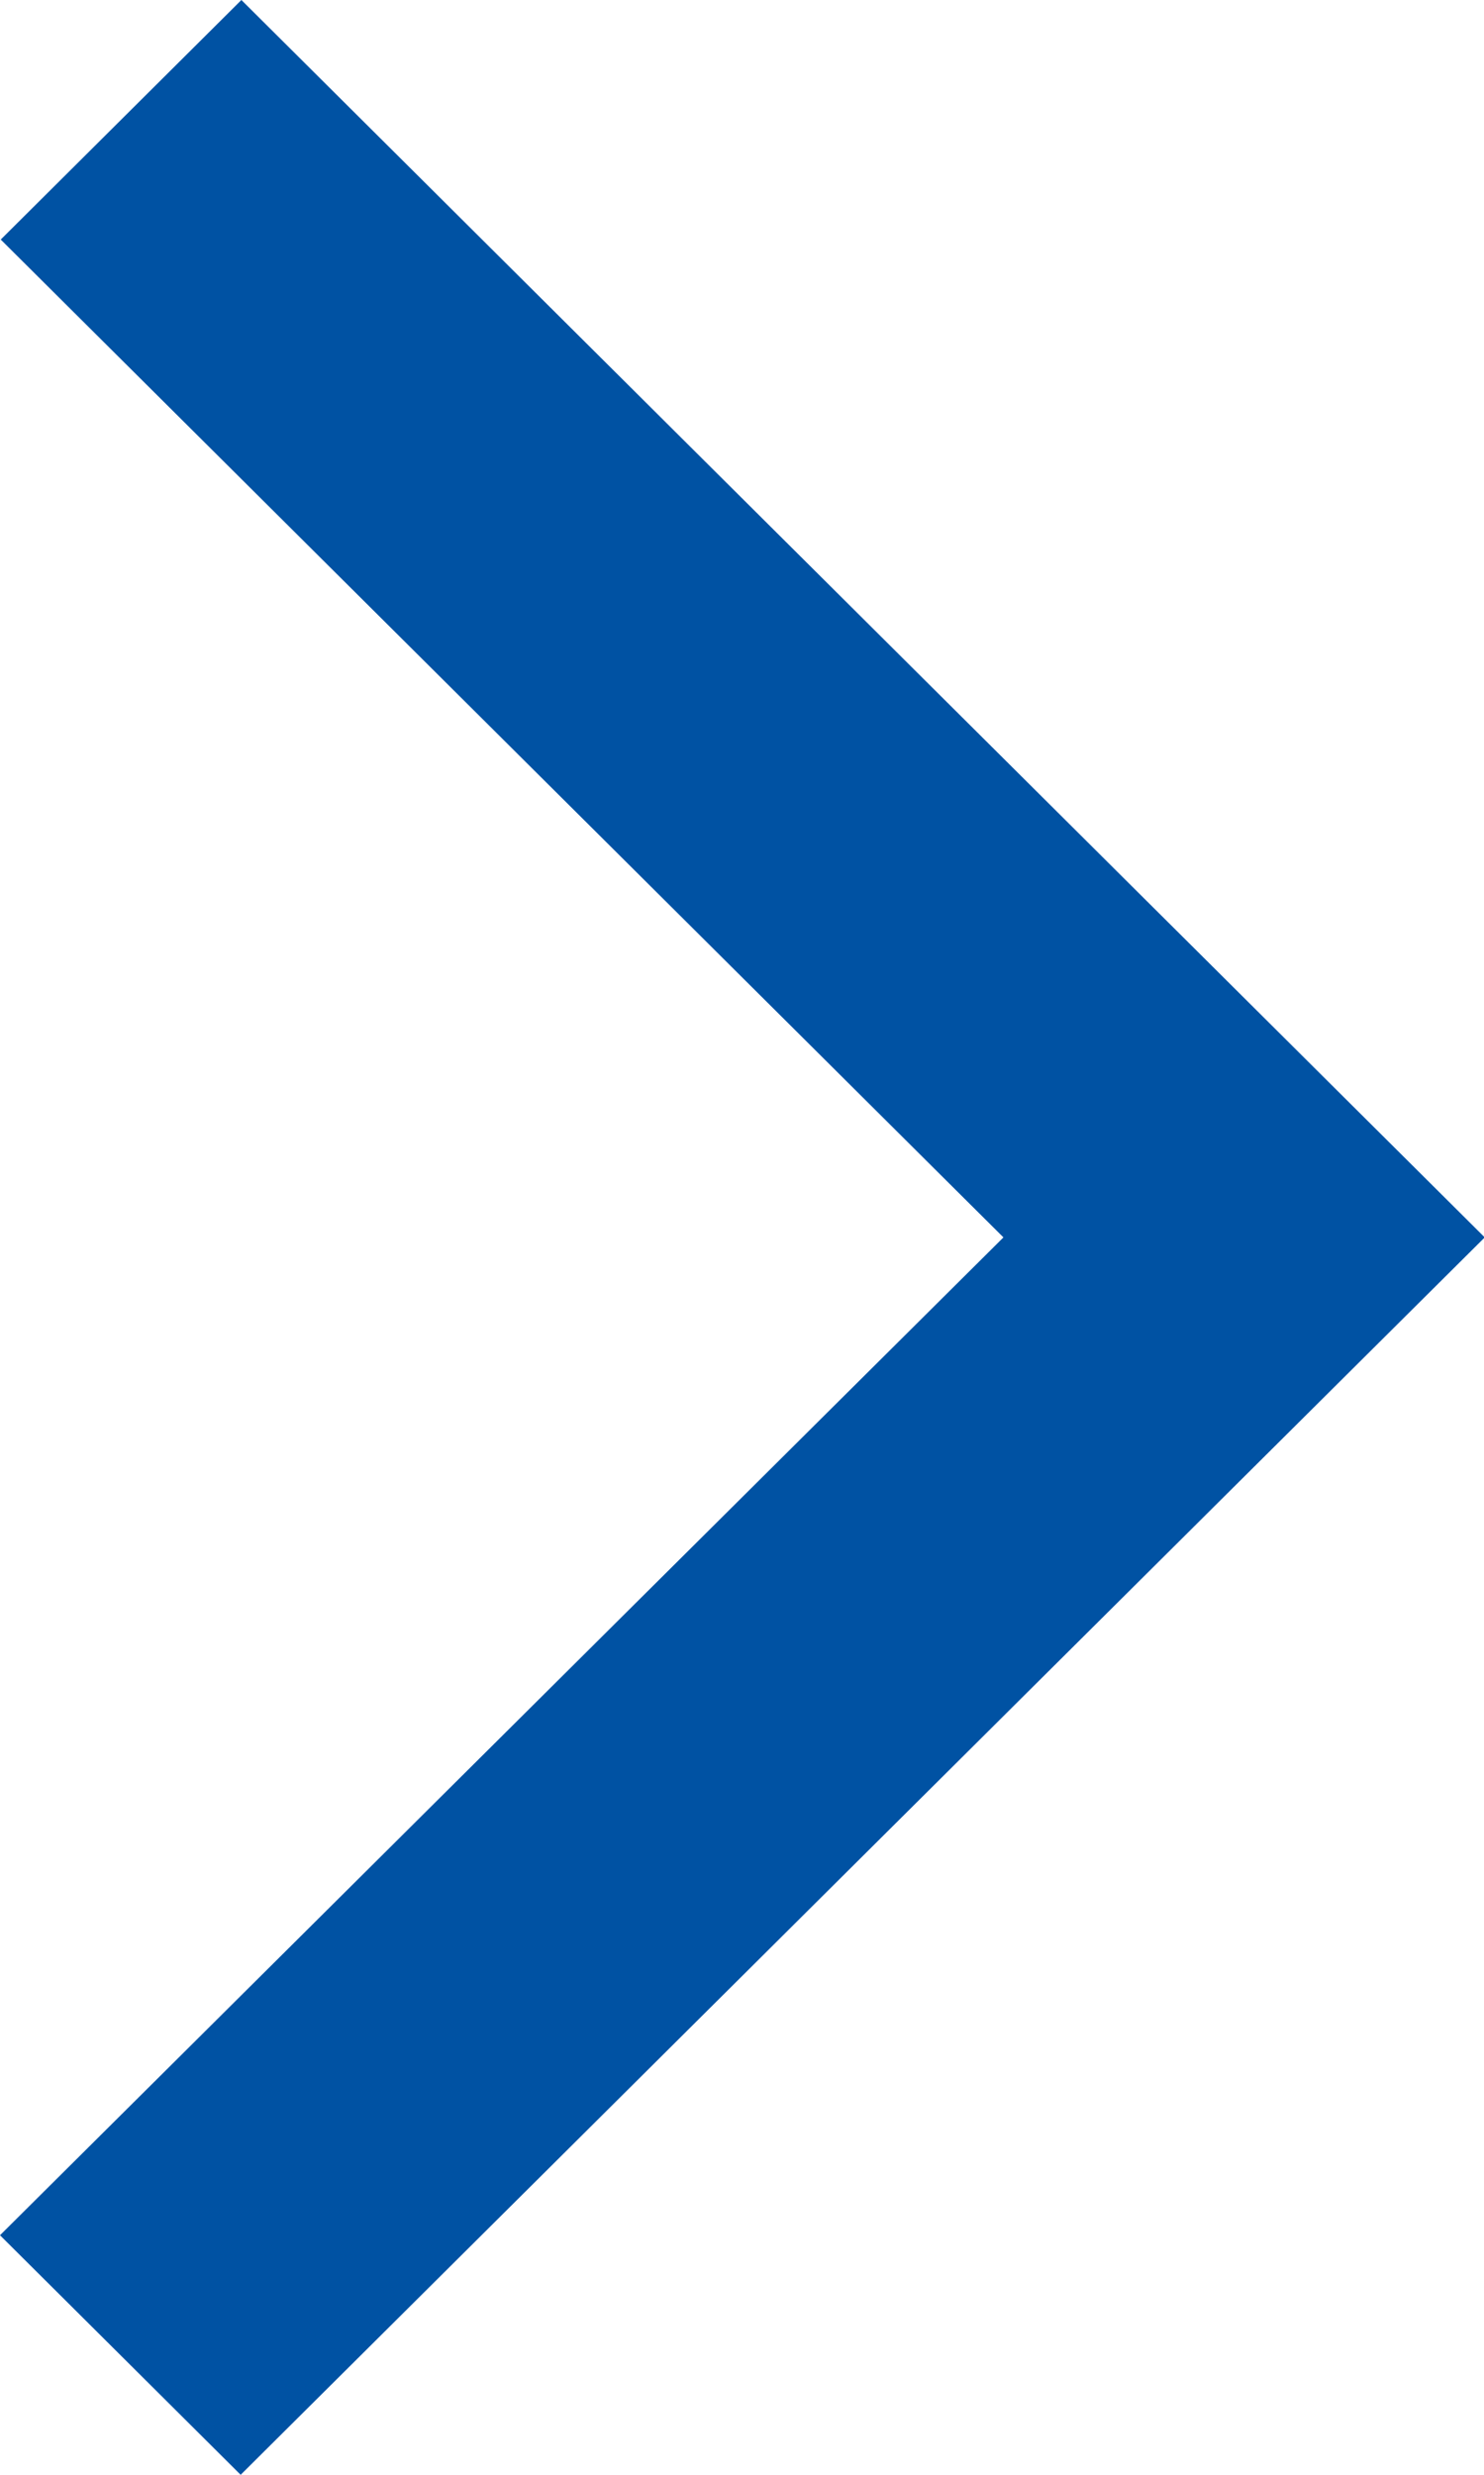 <svg xmlns="http://www.w3.org/2000/svg" width="6" height="10" viewBox="0 0 6 10"><path d="M-12.184-17.726l-.973-.968L-9.1-22.726l-4.054-4.032.973-.968,5.027,5Z" transform="translate(13.157 27.726)" fill="#0052A3"/></svg>